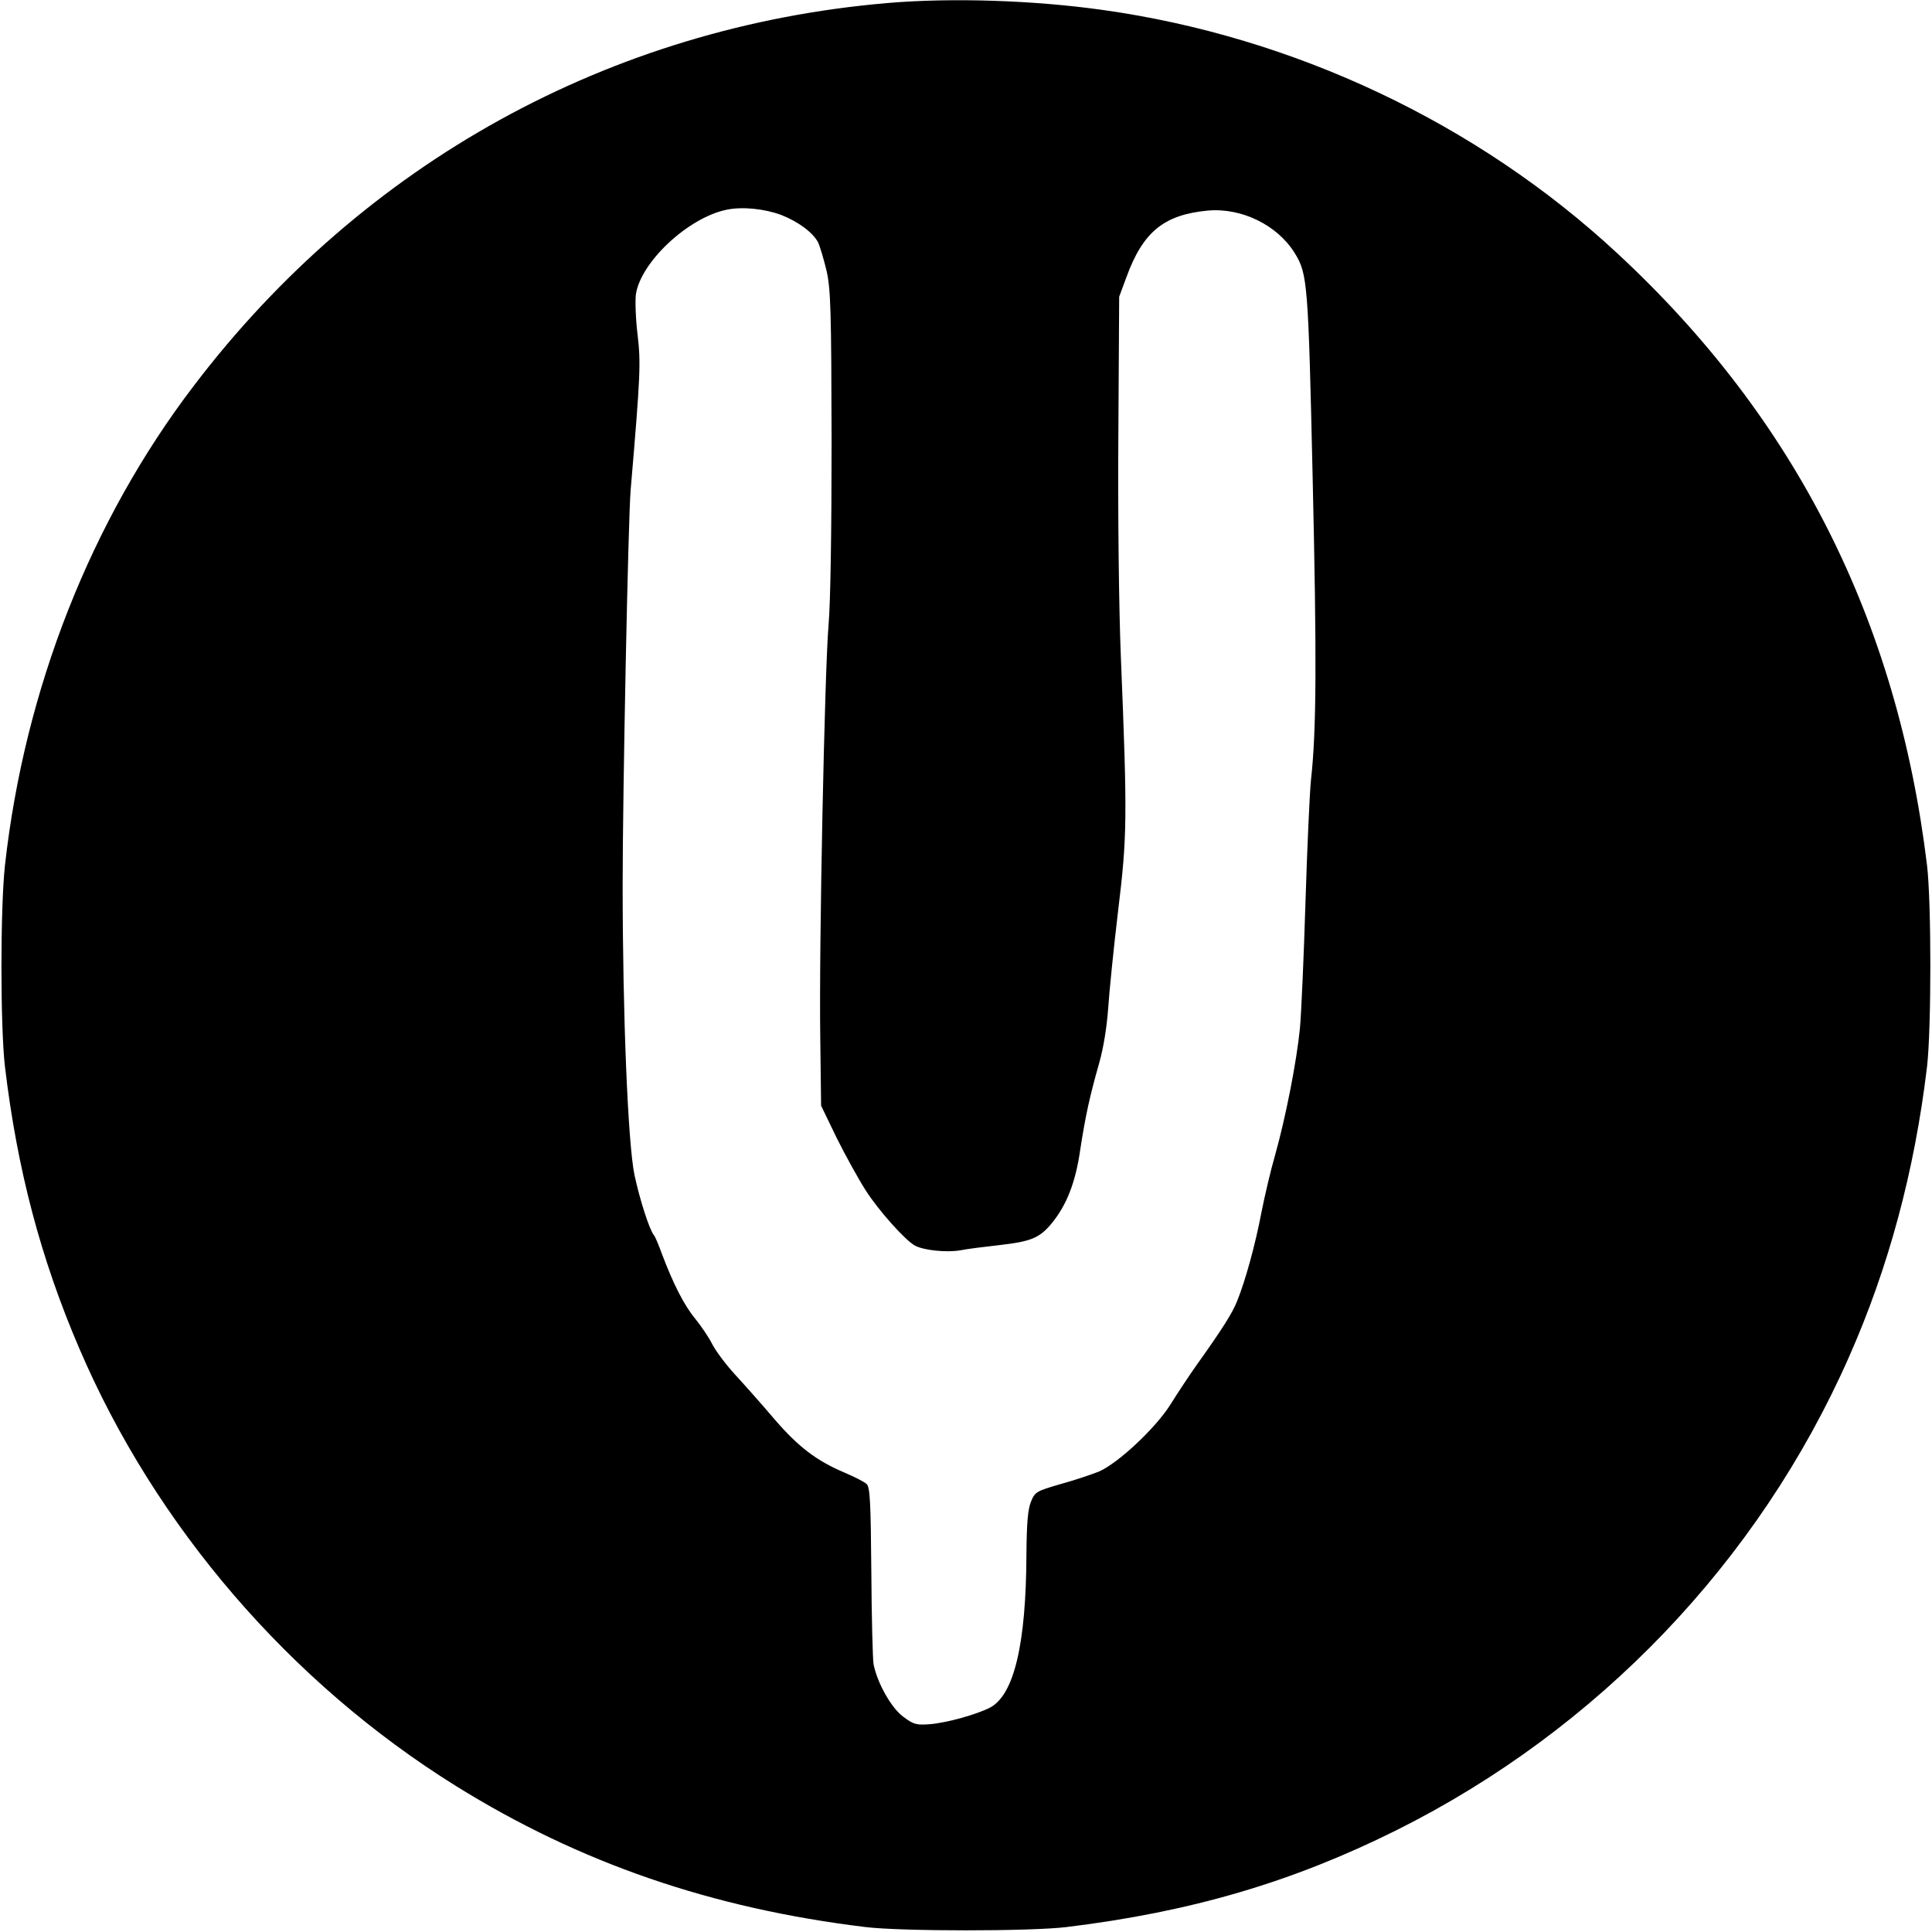 <?xml version="1.0" standalone="no"?>
<!DOCTYPE svg PUBLIC "-//W3C//DTD SVG 20010904//EN"
 "http://www.w3.org/TR/2001/REC-SVG-20010904/DTD/svg10.dtd">
<svg version="1.0" xmlns="http://www.w3.org/2000/svg"
 width="700pt" height="700pt" viewBox="0 0 700 700"
 preserveAspectRatio="xMidYMid meet">
<g transform="translate(0,700) scale(0.1,-0.1)"
fill="#000000" stroke="none">
<path d="M3215 6989 c-1004 -86 -1899 -579 -2513 -1387 -373 -489 -613 -1100
-684 -1737 -17 -154 -17 -585 0 -730 44 -370 129 -694 269 -1020 276 -645 764
-1212 1365 -1586 447 -278 924 -443 1483 -511 130 -16 600 -16 730 0 451 55
818 163 1195 351 729 364 1312 973 1639 1714 144 325 238 675 283 1052 16 139
16 595 0 730 -108 889 -477 1619 -1122 2217 -507 471 -1171 785 -1865 882
-249 35 -546 45 -780 25z m-384 -768 c61 -24 114 -63 133 -99 7 -15 21 -62 31
-104 15 -67 17 -147 18 -615 0 -336 -4 -587 -11 -668 -14 -162 -35 -1166 -30
-1496 l3 -245 57 -118 c32 -64 79 -149 104 -188 47 -74 144 -182 179 -201 31
-17 115 -26 165 -17 25 5 89 13 143 19 112 13 143 25 187 78 55 67 87 149 104
268 19 123 34 192 69 315 15 53 27 127 32 195 4 61 20 220 36 354 33 271 34
335 10 923 -7 171 -11 512 -9 800 l3 503 26 70 c60 165 136 227 295 242 122
11 252 -52 315 -154 47 -75 49 -112 65 -813 15 -655 14 -917 -6 -1095 -5 -49
-14 -250 -20 -445 -6 -195 -15 -400 -20 -455 -12 -122 -52 -325 -90 -460 -16
-55 -38 -149 -50 -210 -21 -111 -58 -247 -88 -320 -17 -43 -56 -104 -143 -226
-30 -42 -74 -109 -99 -149 -53 -84 -189 -212 -259 -242 -25 -10 -87 -31 -138
-45 -89 -26 -93 -28 -108 -65 -11 -28 -15 -78 -16 -186 -1 -330 -45 -513 -132
-559 -49 -25 -156 -55 -217 -60 -49 -4 -60 -1 -96 26 -44 31 -96 124 -109 192
-3 19 -7 170 -8 336 -2 254 -5 305 -17 316 -8 8 -44 26 -79 41 -102 43 -168
93 -255 194 -44 52 -109 125 -143 162 -34 37 -71 87 -83 111 -12 24 -40 65
-61 91 -40 48 -80 127 -120 233 -12 33 -25 65 -30 70 -17 22 -51 129 -70 217
-24 115 -43 581 -43 1053 0 333 20 1325 29 1430 36 422 37 460 25 563 -7 57
-9 123 -6 146 18 117 189 277 328 306 57 12 137 4 199 -19z"/>
</g>
</svg>
